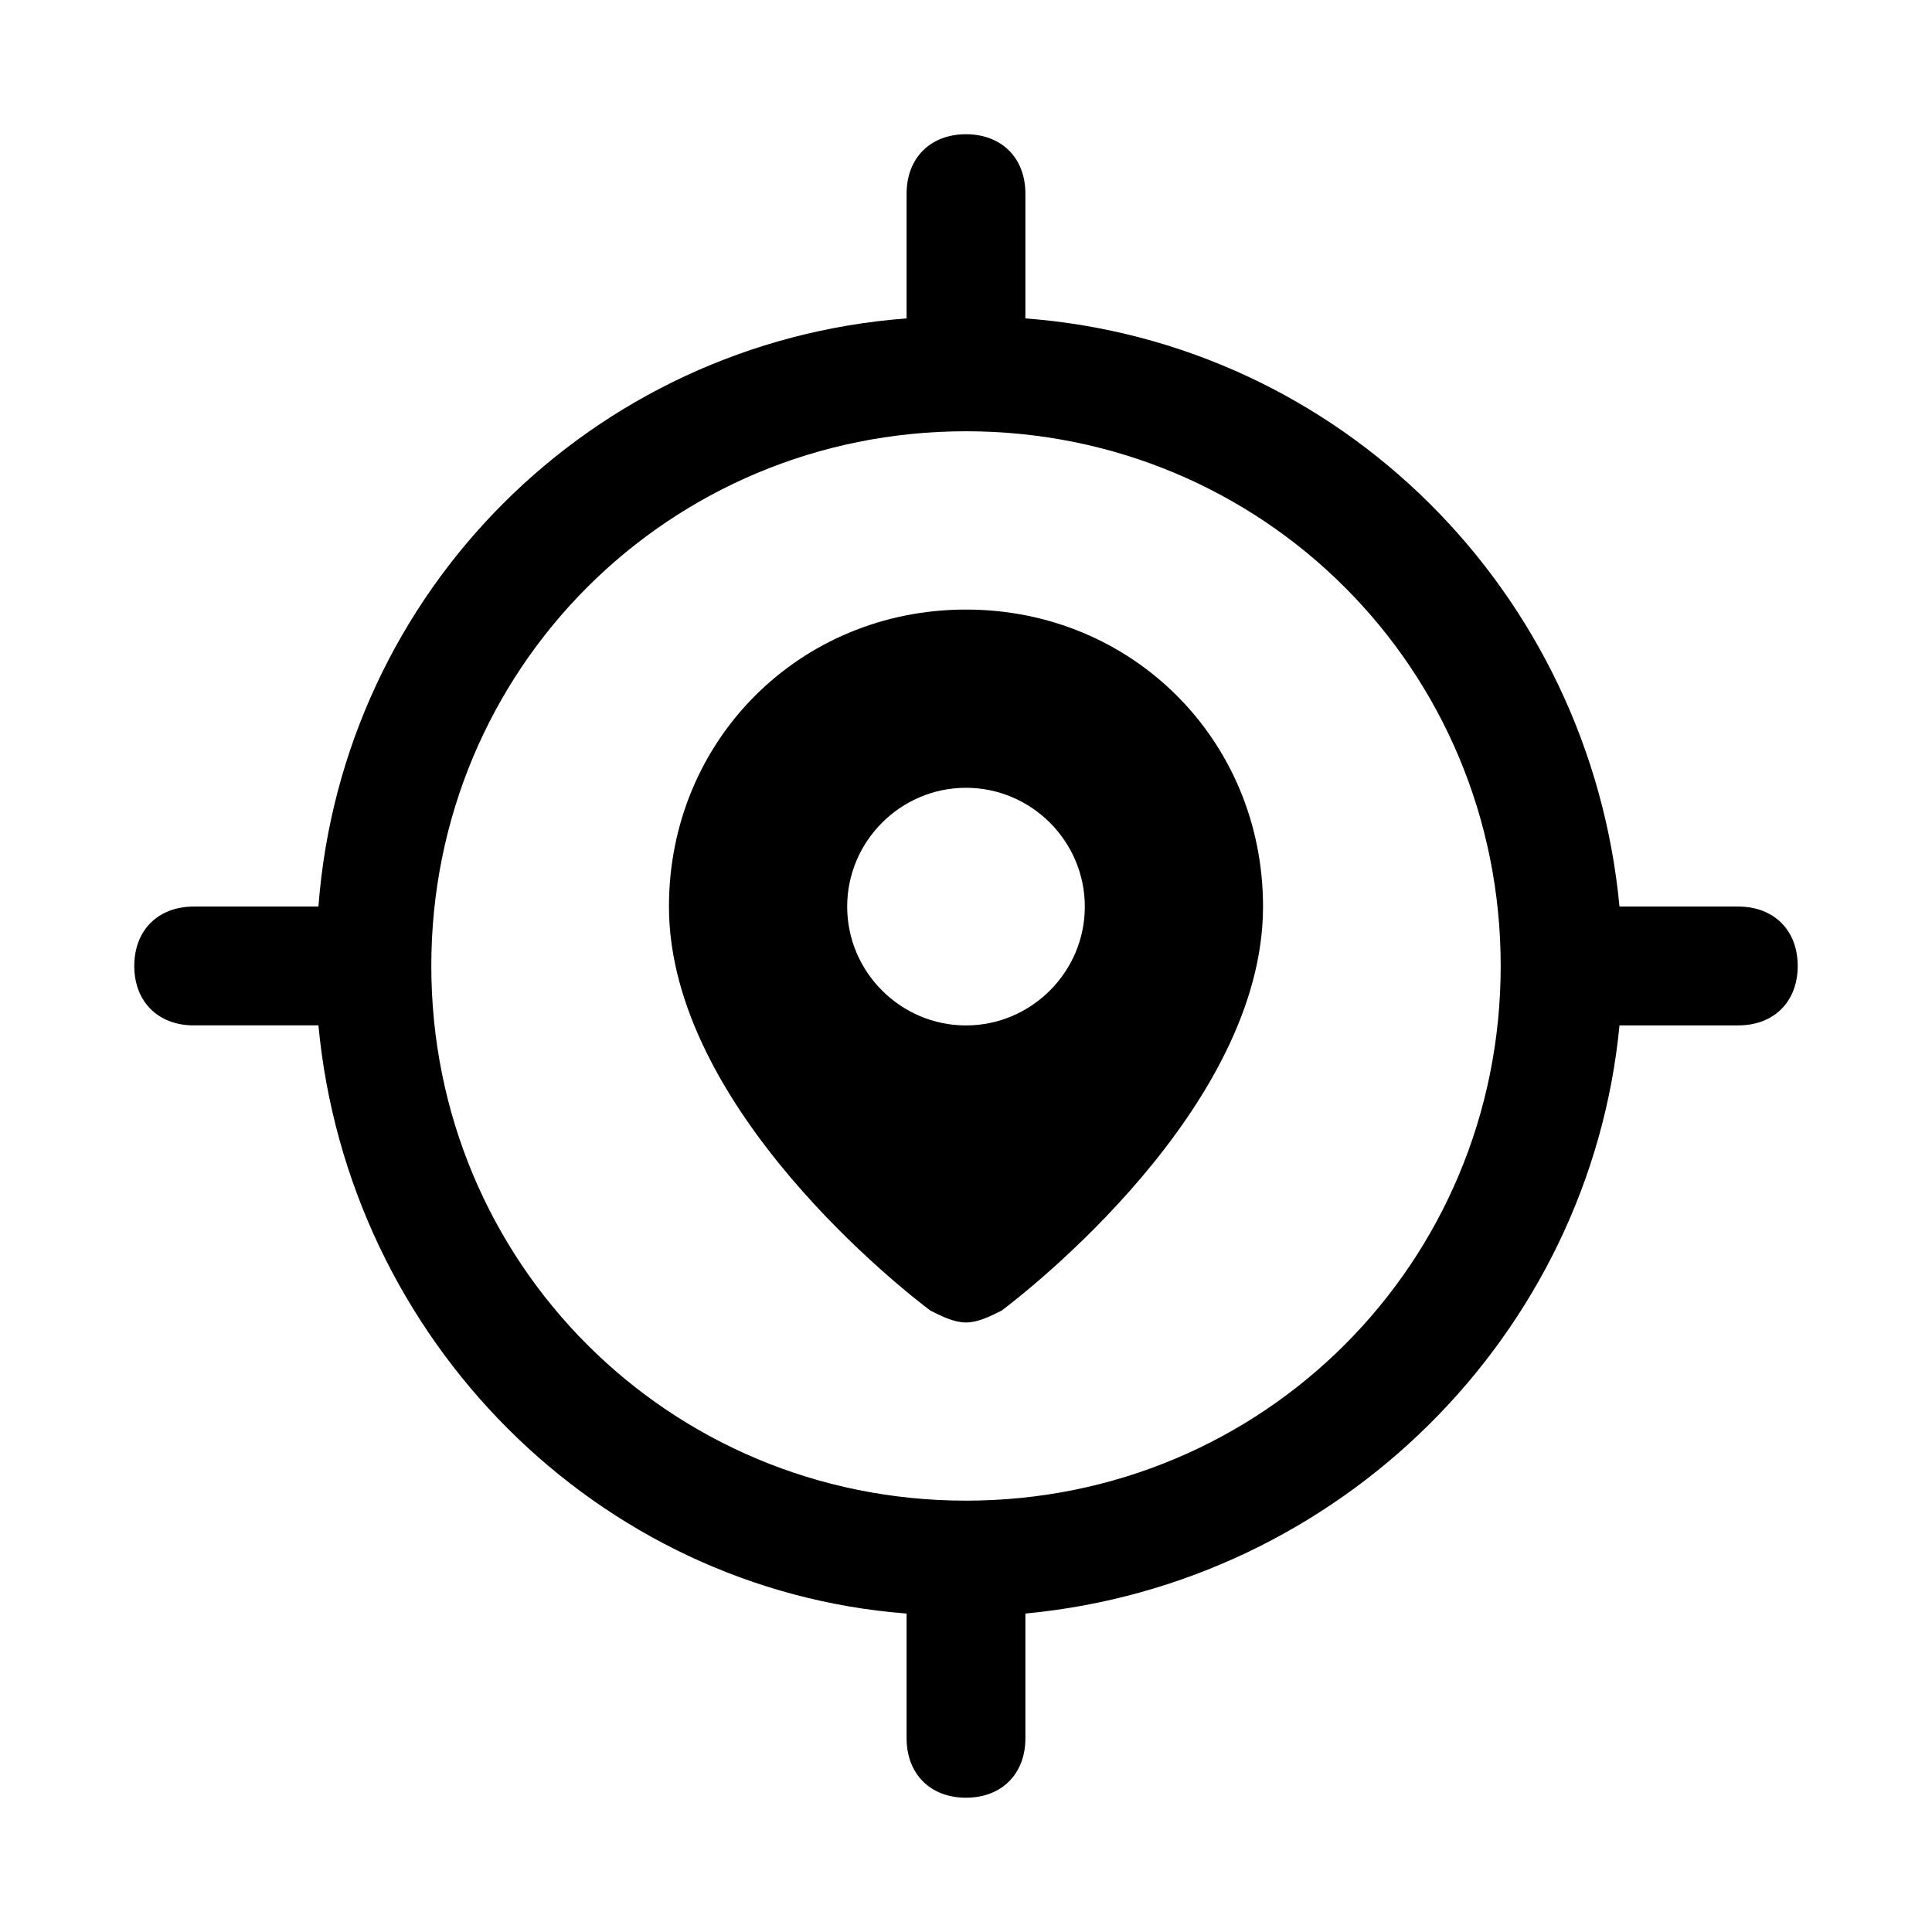 <?xml version="1.0" encoding="UTF-8"?>
<!-- Uploaded to: SVG Repo, www.svgrepo.com, Generator: SVG Repo Mixer Tools -->
<svg fill="#000000" width="800px" height="800px" version="1.1" viewBox="144 144 512 512" xmlns="http://www.w3.org/2000/svg">
 <g>
  <path d="m604.67 384.25h-31.488c-7.871-83.445-73.996-149.57-157.44-155.87v-33.062c0-9.445-6.297-15.742-15.742-15.742s-15.742 6.297-15.742 15.742v33.062c-83.445 6.301-149.57 72.426-155.87 155.87h-33.062c-9.445 0-15.742 6.297-15.742 15.742 0 9.445 6.297 15.742 15.742 15.742h33.062c7.871 83.445 73.996 149.57 155.87 155.87v33.066c0 9.445 6.297 15.742 15.742 15.742 9.445 0 15.742-6.297 15.742-15.742v-33.062c83.445-7.871 149.57-73.996 157.44-155.87h31.488c9.445 0 15.742-6.297 15.742-15.742 0.004-9.449-6.293-15.746-15.738-15.746zm-204.67 157.44c-78.719 0-141.7-62.977-141.7-141.7s62.977-141.7 141.7-141.7 141.7 62.977 141.7 141.7-62.977 141.7-141.7 141.7z"/>
  <path d="m400 305.54c-44.082 0-78.719 34.637-78.719 78.719 0 53.531 62.977 102.34 69.273 107.06 3.148 1.574 6.297 3.148 9.445 3.148s6.297-1.574 9.445-3.148c6.297-4.723 69.273-53.527 69.273-107.06 0-44.082-34.637-78.719-78.719-78.719zm0 110.21c-17.32 0-31.488-14.168-31.488-31.488 0-17.32 14.168-31.488 31.488-31.488s31.488 14.168 31.488 31.488c0 17.32-14.172 31.488-31.488 31.488z"/>
 </g>
</svg>